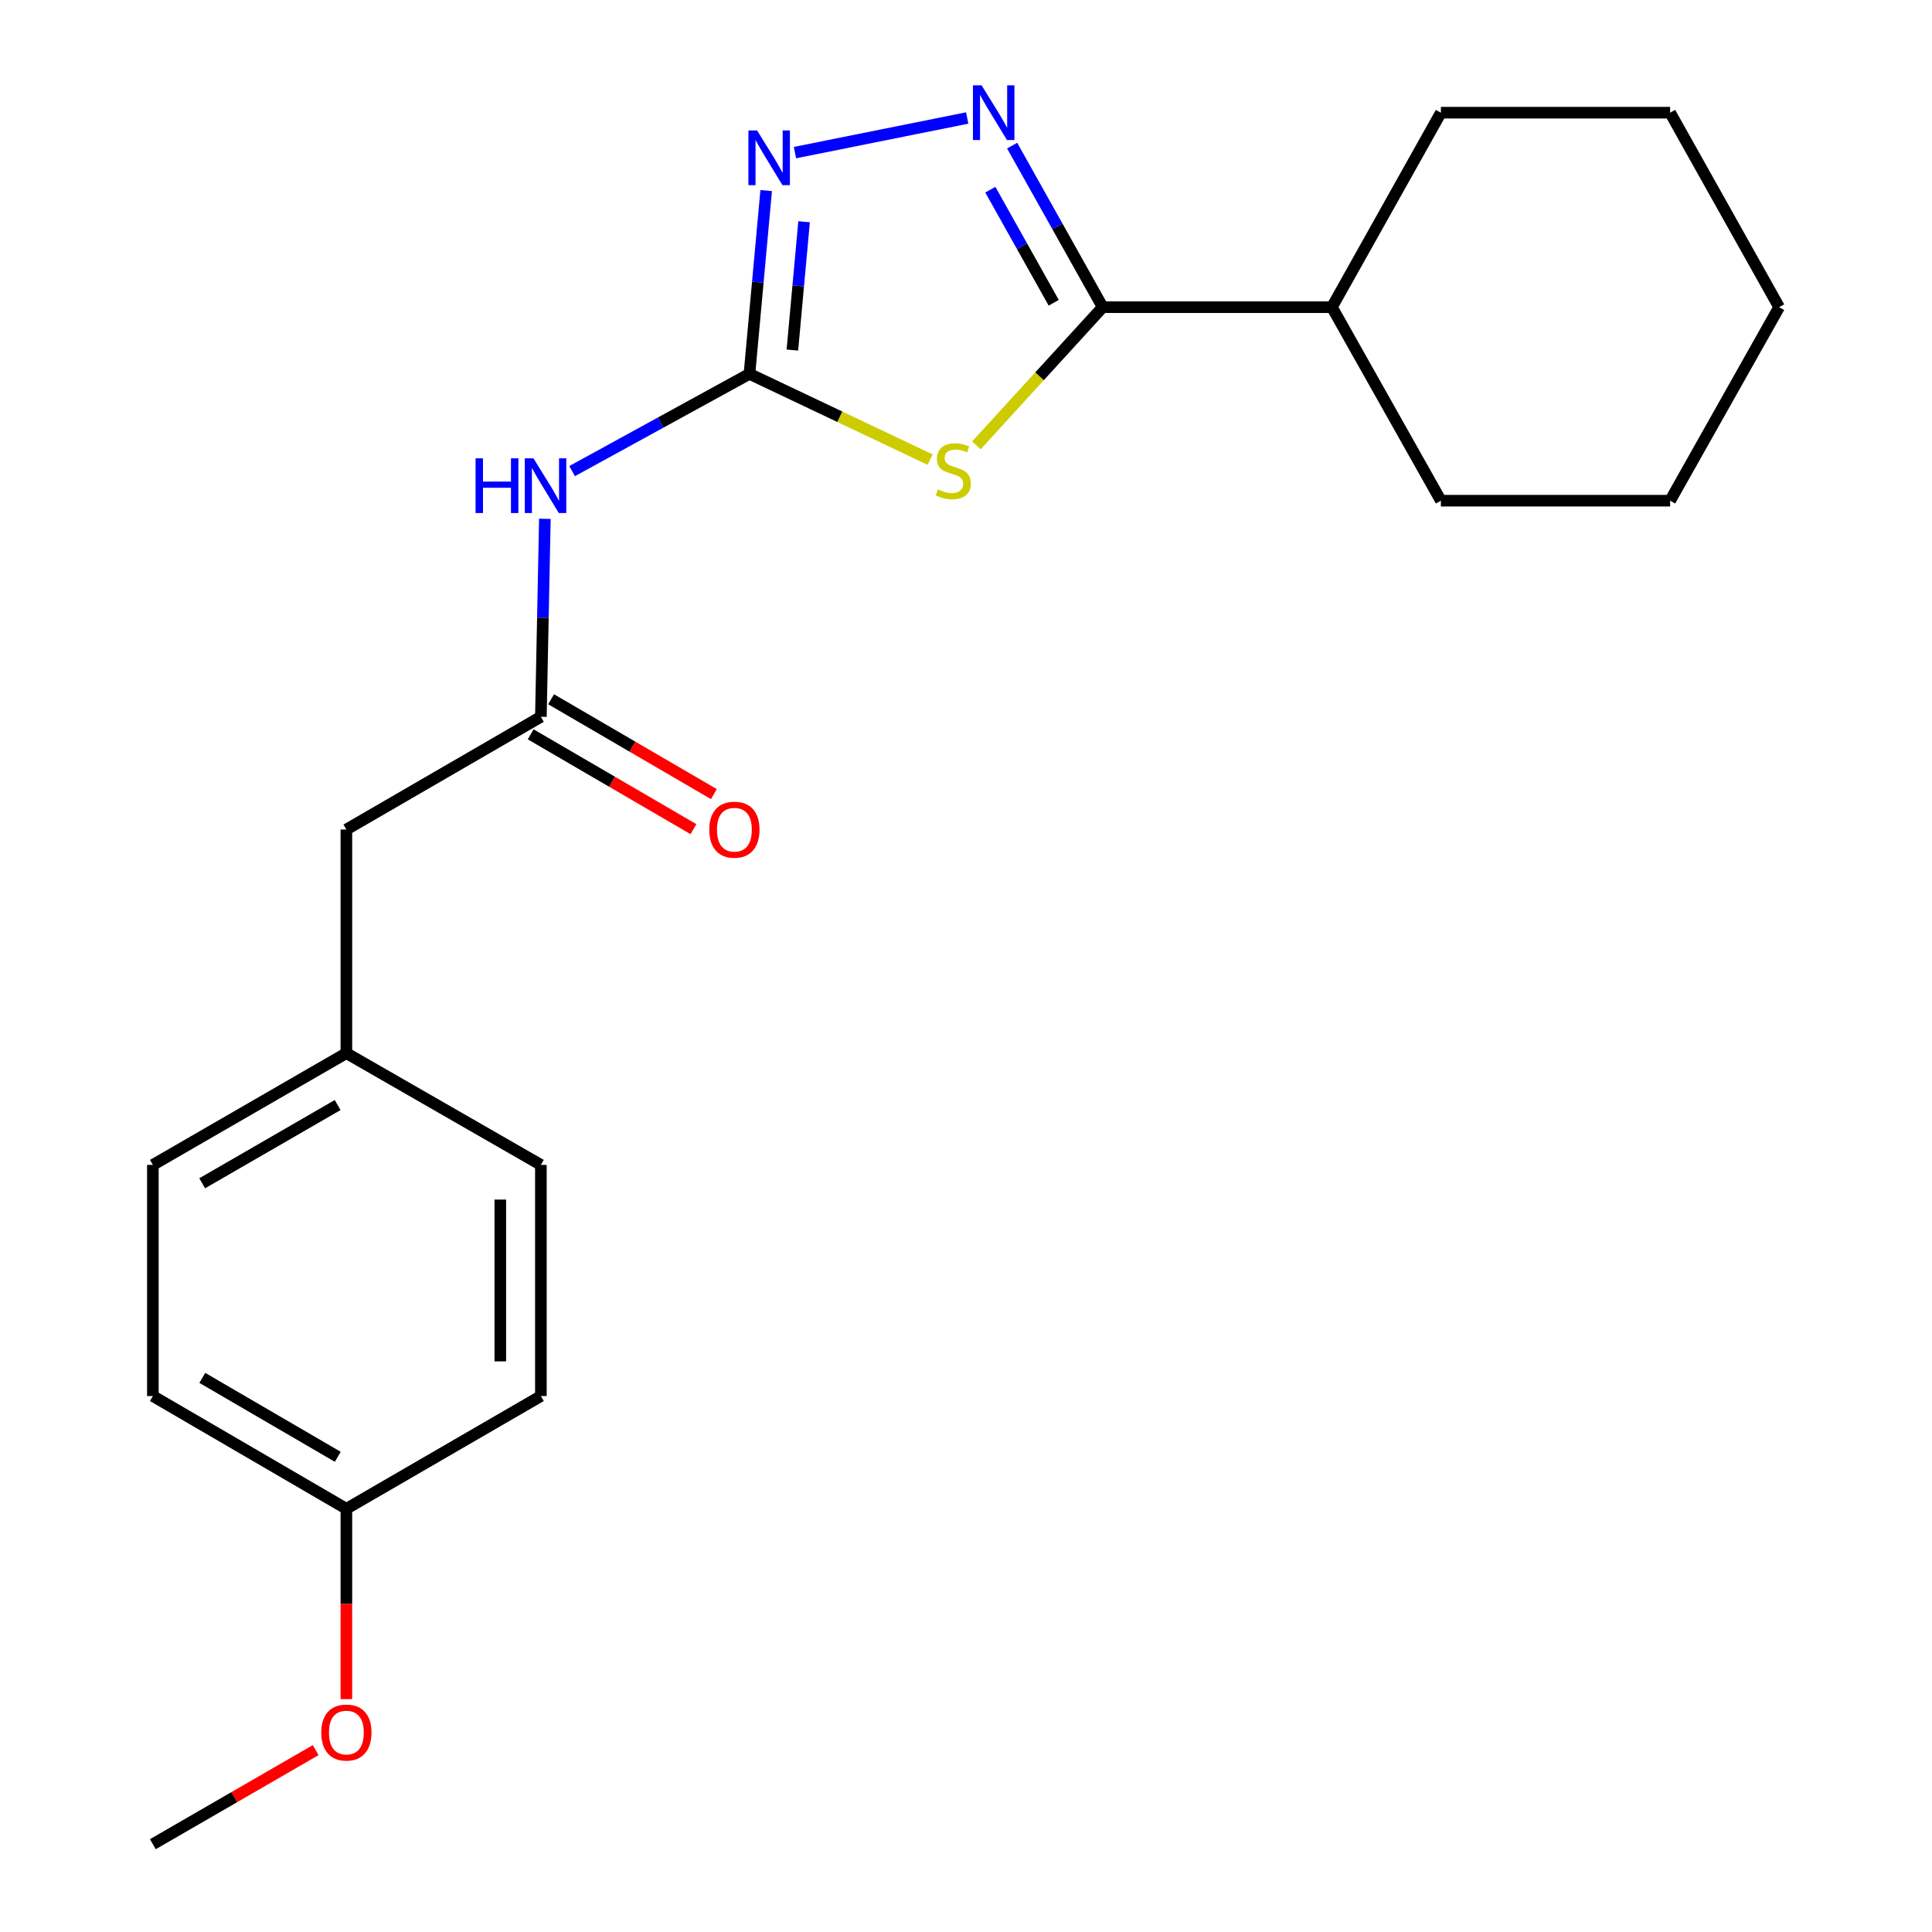 <?xml version='1.0' encoding='iso-8859-1'?>
<svg version='1.1' baseProfile='full'
              xmlns='http://www.w3.org/2000/svg'
                      xmlns:rdkit='http://www.rdkit.org/xml'
                      xmlns:xlink='http://www.w3.org/1999/xlink'
                  xml:space='preserve'
width='1000px' height='1000px' viewBox='0 0 1000 1000'>
<!-- END OF HEADER -->
<rect style='opacity:1.0;fill:#FFFFFF;stroke:none' width='1000' height='1000' x='0' y='0'> </rect>
<path class='bond-0' d='M 481.431,237.899 L 434.672,215.706' style='fill:none;fill-rule:evenodd;stroke:#CCCC00;stroke-width:6px;stroke-linecap:butt;stroke-linejoin:miter;stroke-opacity:1' />
<path class='bond-0' d='M 434.672,215.706 L 387.914,193.514' style='fill:none;fill-rule:evenodd;stroke:#000000;stroke-width:6px;stroke-linecap:butt;stroke-linejoin:miter;stroke-opacity:1' />
<path class='bond-1' d='M 505.376,230.524 L 538.066,194.756' style='fill:none;fill-rule:evenodd;stroke:#CCCC00;stroke-width:6px;stroke-linecap:butt;stroke-linejoin:miter;stroke-opacity:1' />
<path class='bond-1' d='M 538.066,194.756 L 570.757,158.987' style='fill:none;fill-rule:evenodd;stroke:#000000;stroke-width:6px;stroke-linecap:butt;stroke-linejoin:miter;stroke-opacity:1' />
<path class='bond-3' d='M 387.914,193.514 L 392.244,146.077' style='fill:none;fill-rule:evenodd;stroke:#000000;stroke-width:6px;stroke-linecap:butt;stroke-linejoin:miter;stroke-opacity:1' />
<path class='bond-3' d='M 392.244,146.077 L 396.575,98.641' style='fill:none;fill-rule:evenodd;stroke:#0000FF;stroke-width:6px;stroke-linecap:butt;stroke-linejoin:miter;stroke-opacity:1' />
<path class='bond-3' d='M 410.129,181.192 L 413.16,147.987' style='fill:none;fill-rule:evenodd;stroke:#000000;stroke-width:6px;stroke-linecap:butt;stroke-linejoin:miter;stroke-opacity:1' />
<path class='bond-3' d='M 413.16,147.987 L 416.192,114.781' style='fill:none;fill-rule:evenodd;stroke:#0000FF;stroke-width:6px;stroke-linecap:butt;stroke-linejoin:miter;stroke-opacity:1' />
<path class='bond-4' d='M 387.914,193.514 L 342.019,218.682' style='fill:none;fill-rule:evenodd;stroke:#000000;stroke-width:6px;stroke-linecap:butt;stroke-linejoin:miter;stroke-opacity:1' />
<path class='bond-4' d='M 342.019,218.682 L 296.123,243.849' style='fill:none;fill-rule:evenodd;stroke:#0000FF;stroke-width:6px;stroke-linecap:butt;stroke-linejoin:miter;stroke-opacity:1' />
<path class='bond-2' d='M 570.757,158.987 L 547.32,117.179' style='fill:none;fill-rule:evenodd;stroke:#000000;stroke-width:6px;stroke-linecap:butt;stroke-linejoin:miter;stroke-opacity:1' />
<path class='bond-2' d='M 547.32,117.179 L 523.884,75.37' style='fill:none;fill-rule:evenodd;stroke:#0000FF;stroke-width:6px;stroke-linecap:butt;stroke-linejoin:miter;stroke-opacity:1' />
<path class='bond-2' d='M 545.405,156.715 L 528.999,127.449' style='fill:none;fill-rule:evenodd;stroke:#000000;stroke-width:6px;stroke-linecap:butt;stroke-linejoin:miter;stroke-opacity:1' />
<path class='bond-2' d='M 528.999,127.449 L 512.594,98.182' style='fill:none;fill-rule:evenodd;stroke:#0000FF;stroke-width:6px;stroke-linecap:butt;stroke-linejoin:miter;stroke-opacity:1' />
<path class='bond-7' d='M 570.757,158.987 L 689.4,158.987' style='fill:none;fill-rule:evenodd;stroke:#000000;stroke-width:6px;stroke-linecap:butt;stroke-linejoin:miter;stroke-opacity:1' />
<path class='bond-22' d='M 500.626,61.078 L 411.478,78.99' style='fill:none;fill-rule:evenodd;stroke:#0000FF;stroke-width:6px;stroke-linecap:butt;stroke-linejoin:miter;stroke-opacity:1' />
<path class='bond-5' d='M 282.028,268.54 L 280.993,319.776' style='fill:none;fill-rule:evenodd;stroke:#0000FF;stroke-width:6px;stroke-linecap:butt;stroke-linejoin:miter;stroke-opacity:1' />
<path class='bond-5' d='M 280.993,319.776 L 279.959,371.013' style='fill:none;fill-rule:evenodd;stroke:#000000;stroke-width:6px;stroke-linecap:butt;stroke-linejoin:miter;stroke-opacity:1' />
<path class='bond-6' d='M 274.672,380.086 L 316.804,404.632' style='fill:none;fill-rule:evenodd;stroke:#000000;stroke-width:6px;stroke-linecap:butt;stroke-linejoin:miter;stroke-opacity:1' />
<path class='bond-6' d='M 316.804,404.632 L 358.935,429.178' style='fill:none;fill-rule:evenodd;stroke:#FF0000;stroke-width:6px;stroke-linecap:butt;stroke-linejoin:miter;stroke-opacity:1' />
<path class='bond-6' d='M 285.245,361.939 L 327.377,386.484' style='fill:none;fill-rule:evenodd;stroke:#000000;stroke-width:6px;stroke-linecap:butt;stroke-linejoin:miter;stroke-opacity:1' />
<path class='bond-6' d='M 327.377,386.484 L 369.508,411.03' style='fill:none;fill-rule:evenodd;stroke:#FF0000;stroke-width:6px;stroke-linecap:butt;stroke-linejoin:miter;stroke-opacity:1' />
<path class='bond-8' d='M 279.959,371.013 L 179.284,429.366' style='fill:none;fill-rule:evenodd;stroke:#000000;stroke-width:6px;stroke-linecap:butt;stroke-linejoin:miter;stroke-opacity:1' />
<path class='bond-16' d='M 689.4,158.987 L 745.805,58.325' style='fill:none;fill-rule:evenodd;stroke:#000000;stroke-width:6px;stroke-linecap:butt;stroke-linejoin:miter;stroke-opacity:1' />
<path class='bond-17' d='M 689.4,158.987 L 745.805,259.16' style='fill:none;fill-rule:evenodd;stroke:#000000;stroke-width:6px;stroke-linecap:butt;stroke-linejoin:miter;stroke-opacity:1' />
<path class='bond-9' d='M 179.284,429.366 L 179.284,545.104' style='fill:none;fill-rule:evenodd;stroke:#000000;stroke-width:6px;stroke-linecap:butt;stroke-linejoin:miter;stroke-opacity:1' />
<path class='bond-11' d='M 179.284,545.104 L 279.959,602.955' style='fill:none;fill-rule:evenodd;stroke:#000000;stroke-width:6px;stroke-linecap:butt;stroke-linejoin:miter;stroke-opacity:1' />
<path class='bond-12' d='M 179.284,545.104 L 79.124,602.955' style='fill:none;fill-rule:evenodd;stroke:#000000;stroke-width:6px;stroke-linecap:butt;stroke-linejoin:miter;stroke-opacity:1' />
<path class='bond-12' d='M 174.765,571.969 L 104.652,612.465' style='fill:none;fill-rule:evenodd;stroke:#000000;stroke-width:6px;stroke-linecap:butt;stroke-linejoin:miter;stroke-opacity:1' />
<path class='bond-10' d='M 179.284,780.944 L 79.124,722.591' style='fill:none;fill-rule:evenodd;stroke:#000000;stroke-width:6px;stroke-linecap:butt;stroke-linejoin:miter;stroke-opacity:1' />
<path class='bond-10' d='M 174.833,754.043 L 104.72,713.196' style='fill:none;fill-rule:evenodd;stroke:#000000;stroke-width:6px;stroke-linecap:butt;stroke-linejoin:miter;stroke-opacity:1' />
<path class='bond-15' d='M 179.284,780.944 L 179.284,830.206' style='fill:none;fill-rule:evenodd;stroke:#000000;stroke-width:6px;stroke-linecap:butt;stroke-linejoin:miter;stroke-opacity:1' />
<path class='bond-15' d='M 179.284,830.206 L 179.284,879.469' style='fill:none;fill-rule:evenodd;stroke:#FF0000;stroke-width:6px;stroke-linecap:butt;stroke-linejoin:miter;stroke-opacity:1' />
<path class='bond-24' d='M 179.284,780.944 L 279.959,722.591' style='fill:none;fill-rule:evenodd;stroke:#000000;stroke-width:6px;stroke-linecap:butt;stroke-linejoin:miter;stroke-opacity:1' />
<path class='bond-13' d='M 279.959,602.955 L 279.959,722.591' style='fill:none;fill-rule:evenodd;stroke:#000000;stroke-width:6px;stroke-linecap:butt;stroke-linejoin:miter;stroke-opacity:1' />
<path class='bond-13' d='M 258.956,620.901 L 258.956,704.646' style='fill:none;fill-rule:evenodd;stroke:#000000;stroke-width:6px;stroke-linecap:butt;stroke-linejoin:miter;stroke-opacity:1' />
<path class='bond-14' d='M 79.124,602.955 L 79.124,722.591' style='fill:none;fill-rule:evenodd;stroke:#000000;stroke-width:6px;stroke-linecap:butt;stroke-linejoin:miter;stroke-opacity:1' />
<path class='bond-18' d='M 163.393,905.863 L 121.258,930.204' style='fill:none;fill-rule:evenodd;stroke:#FF0000;stroke-width:6px;stroke-linecap:butt;stroke-linejoin:miter;stroke-opacity:1' />
<path class='bond-18' d='M 121.258,930.204 L 79.124,954.545' style='fill:none;fill-rule:evenodd;stroke:#000000;stroke-width:6px;stroke-linecap:butt;stroke-linejoin:miter;stroke-opacity:1' />
<path class='bond-19' d='M 745.805,58.325 L 864.448,58.325' style='fill:none;fill-rule:evenodd;stroke:#000000;stroke-width:6px;stroke-linecap:butt;stroke-linejoin:miter;stroke-opacity:1' />
<path class='bond-20' d='M 745.805,259.16 L 864.448,259.16' style='fill:none;fill-rule:evenodd;stroke:#000000;stroke-width:6px;stroke-linecap:butt;stroke-linejoin:miter;stroke-opacity:1' />
<path class='bond-23' d='M 864.448,58.325 L 920.876,158.987' style='fill:none;fill-rule:evenodd;stroke:#000000;stroke-width:6px;stroke-linecap:butt;stroke-linejoin:miter;stroke-opacity:1' />
<path class='bond-21' d='M 864.448,259.16 L 920.876,158.987' style='fill:none;fill-rule:evenodd;stroke:#000000;stroke-width:6px;stroke-linecap:butt;stroke-linejoin:miter;stroke-opacity:1' />
<path  class='atom-0' d='M 485.431 253.314
Q 485.751 253.434, 487.071 253.994
Q 488.391 254.554, 489.831 254.914
Q 491.311 255.234, 492.751 255.234
Q 495.431 255.234, 496.991 253.954
Q 498.551 252.634, 498.551 250.354
Q 498.551 248.794, 497.751 247.834
Q 496.991 246.874, 495.791 246.354
Q 494.591 245.834, 492.591 245.234
Q 490.071 244.474, 488.551 243.754
Q 487.071 243.034, 485.991 241.514
Q 484.951 239.994, 484.951 237.434
Q 484.951 233.874, 487.351 231.674
Q 489.791 229.474, 494.591 229.474
Q 497.871 229.474, 501.591 231.034
L 500.671 234.114
Q 497.271 232.714, 494.711 232.714
Q 491.951 232.714, 490.431 233.874
Q 488.911 234.994, 488.951 236.954
Q 488.951 238.474, 489.711 239.394
Q 490.511 240.314, 491.631 240.834
Q 492.791 241.354, 494.711 241.954
Q 497.271 242.754, 498.791 243.554
Q 500.311 244.354, 501.391 245.994
Q 502.511 247.594, 502.511 250.354
Q 502.511 254.274, 499.871 256.394
Q 497.271 258.474, 492.911 258.474
Q 490.391 258.474, 488.471 257.914
Q 486.591 257.394, 484.351 256.474
L 485.431 253.314
' fill='#CCCC00'/>
<path  class='atom-3' d='M 508.069 44.165
L 517.349 59.165
Q 518.269 60.645, 519.749 63.325
Q 521.229 66.005, 521.309 66.165
L 521.309 44.165
L 525.069 44.165
L 525.069 72.485
L 521.189 72.485
L 511.229 56.085
Q 510.069 54.165, 508.829 51.965
Q 507.629 49.765, 507.269 49.085
L 507.269 72.485
L 503.589 72.485
L 503.589 44.165
L 508.069 44.165
' fill='#0000FF'/>
<path  class='atom-4' d='M 391.864 67.513
L 401.144 82.513
Q 402.064 83.993, 403.544 86.673
Q 405.024 89.353, 405.104 89.513
L 405.104 67.513
L 408.864 67.513
L 408.864 95.833
L 404.984 95.833
L 395.024 79.433
Q 393.864 77.513, 392.624 75.313
Q 391.424 73.113, 391.064 72.433
L 391.064 95.833
L 387.384 95.833
L 387.384 67.513
L 391.864 67.513
' fill='#0000FF'/>
<path  class='atom-5' d='M 246.154 237.229
L 249.994 237.229
L 249.994 249.269
L 264.474 249.269
L 264.474 237.229
L 268.314 237.229
L 268.314 265.549
L 264.474 265.549
L 264.474 252.469
L 249.994 252.469
L 249.994 265.549
L 246.154 265.549
L 246.154 237.229
' fill='#0000FF'/>
<path  class='atom-5' d='M 276.114 237.229
L 285.394 252.229
Q 286.314 253.709, 287.794 256.389
Q 289.274 259.069, 289.354 259.229
L 289.354 237.229
L 293.114 237.229
L 293.114 265.549
L 289.234 265.549
L 279.274 249.149
Q 278.114 247.229, 276.874 245.029
Q 275.674 242.829, 275.314 242.149
L 275.314 265.549
L 271.634 265.549
L 271.634 237.229
L 276.114 237.229
' fill='#0000FF'/>
<path  class='atom-7' d='M 367.12 429.446
Q 367.12 422.646, 370.48 418.846
Q 373.84 415.046, 380.12 415.046
Q 386.4 415.046, 389.76 418.846
Q 393.12 422.646, 393.12 429.446
Q 393.12 436.326, 389.72 440.246
Q 386.32 444.126, 380.12 444.126
Q 373.88 444.126, 370.48 440.246
Q 367.12 436.366, 367.12 429.446
M 380.12 440.926
Q 384.44 440.926, 386.76 438.046
Q 389.12 435.126, 389.12 429.446
Q 389.12 423.886, 386.76 421.086
Q 384.44 418.246, 380.12 418.246
Q 375.8 418.246, 373.44 421.046
Q 371.12 423.846, 371.12 429.446
Q 371.12 435.166, 373.44 438.046
Q 375.8 440.926, 380.12 440.926
' fill='#FF0000'/>
<path  class='atom-16' d='M 166.284 896.762
Q 166.284 889.962, 169.644 886.162
Q 173.004 882.362, 179.284 882.362
Q 185.564 882.362, 188.924 886.162
Q 192.284 889.962, 192.284 896.762
Q 192.284 903.642, 188.884 907.562
Q 185.484 911.442, 179.284 911.442
Q 173.044 911.442, 169.644 907.562
Q 166.284 903.682, 166.284 896.762
M 179.284 908.242
Q 183.604 908.242, 185.924 905.362
Q 188.284 902.442, 188.284 896.762
Q 188.284 891.202, 185.924 888.402
Q 183.604 885.562, 179.284 885.562
Q 174.964 885.562, 172.604 888.362
Q 170.284 891.162, 170.284 896.762
Q 170.284 902.482, 172.604 905.362
Q 174.964 908.242, 179.284 908.242
' fill='#FF0000'/>
</svg>

